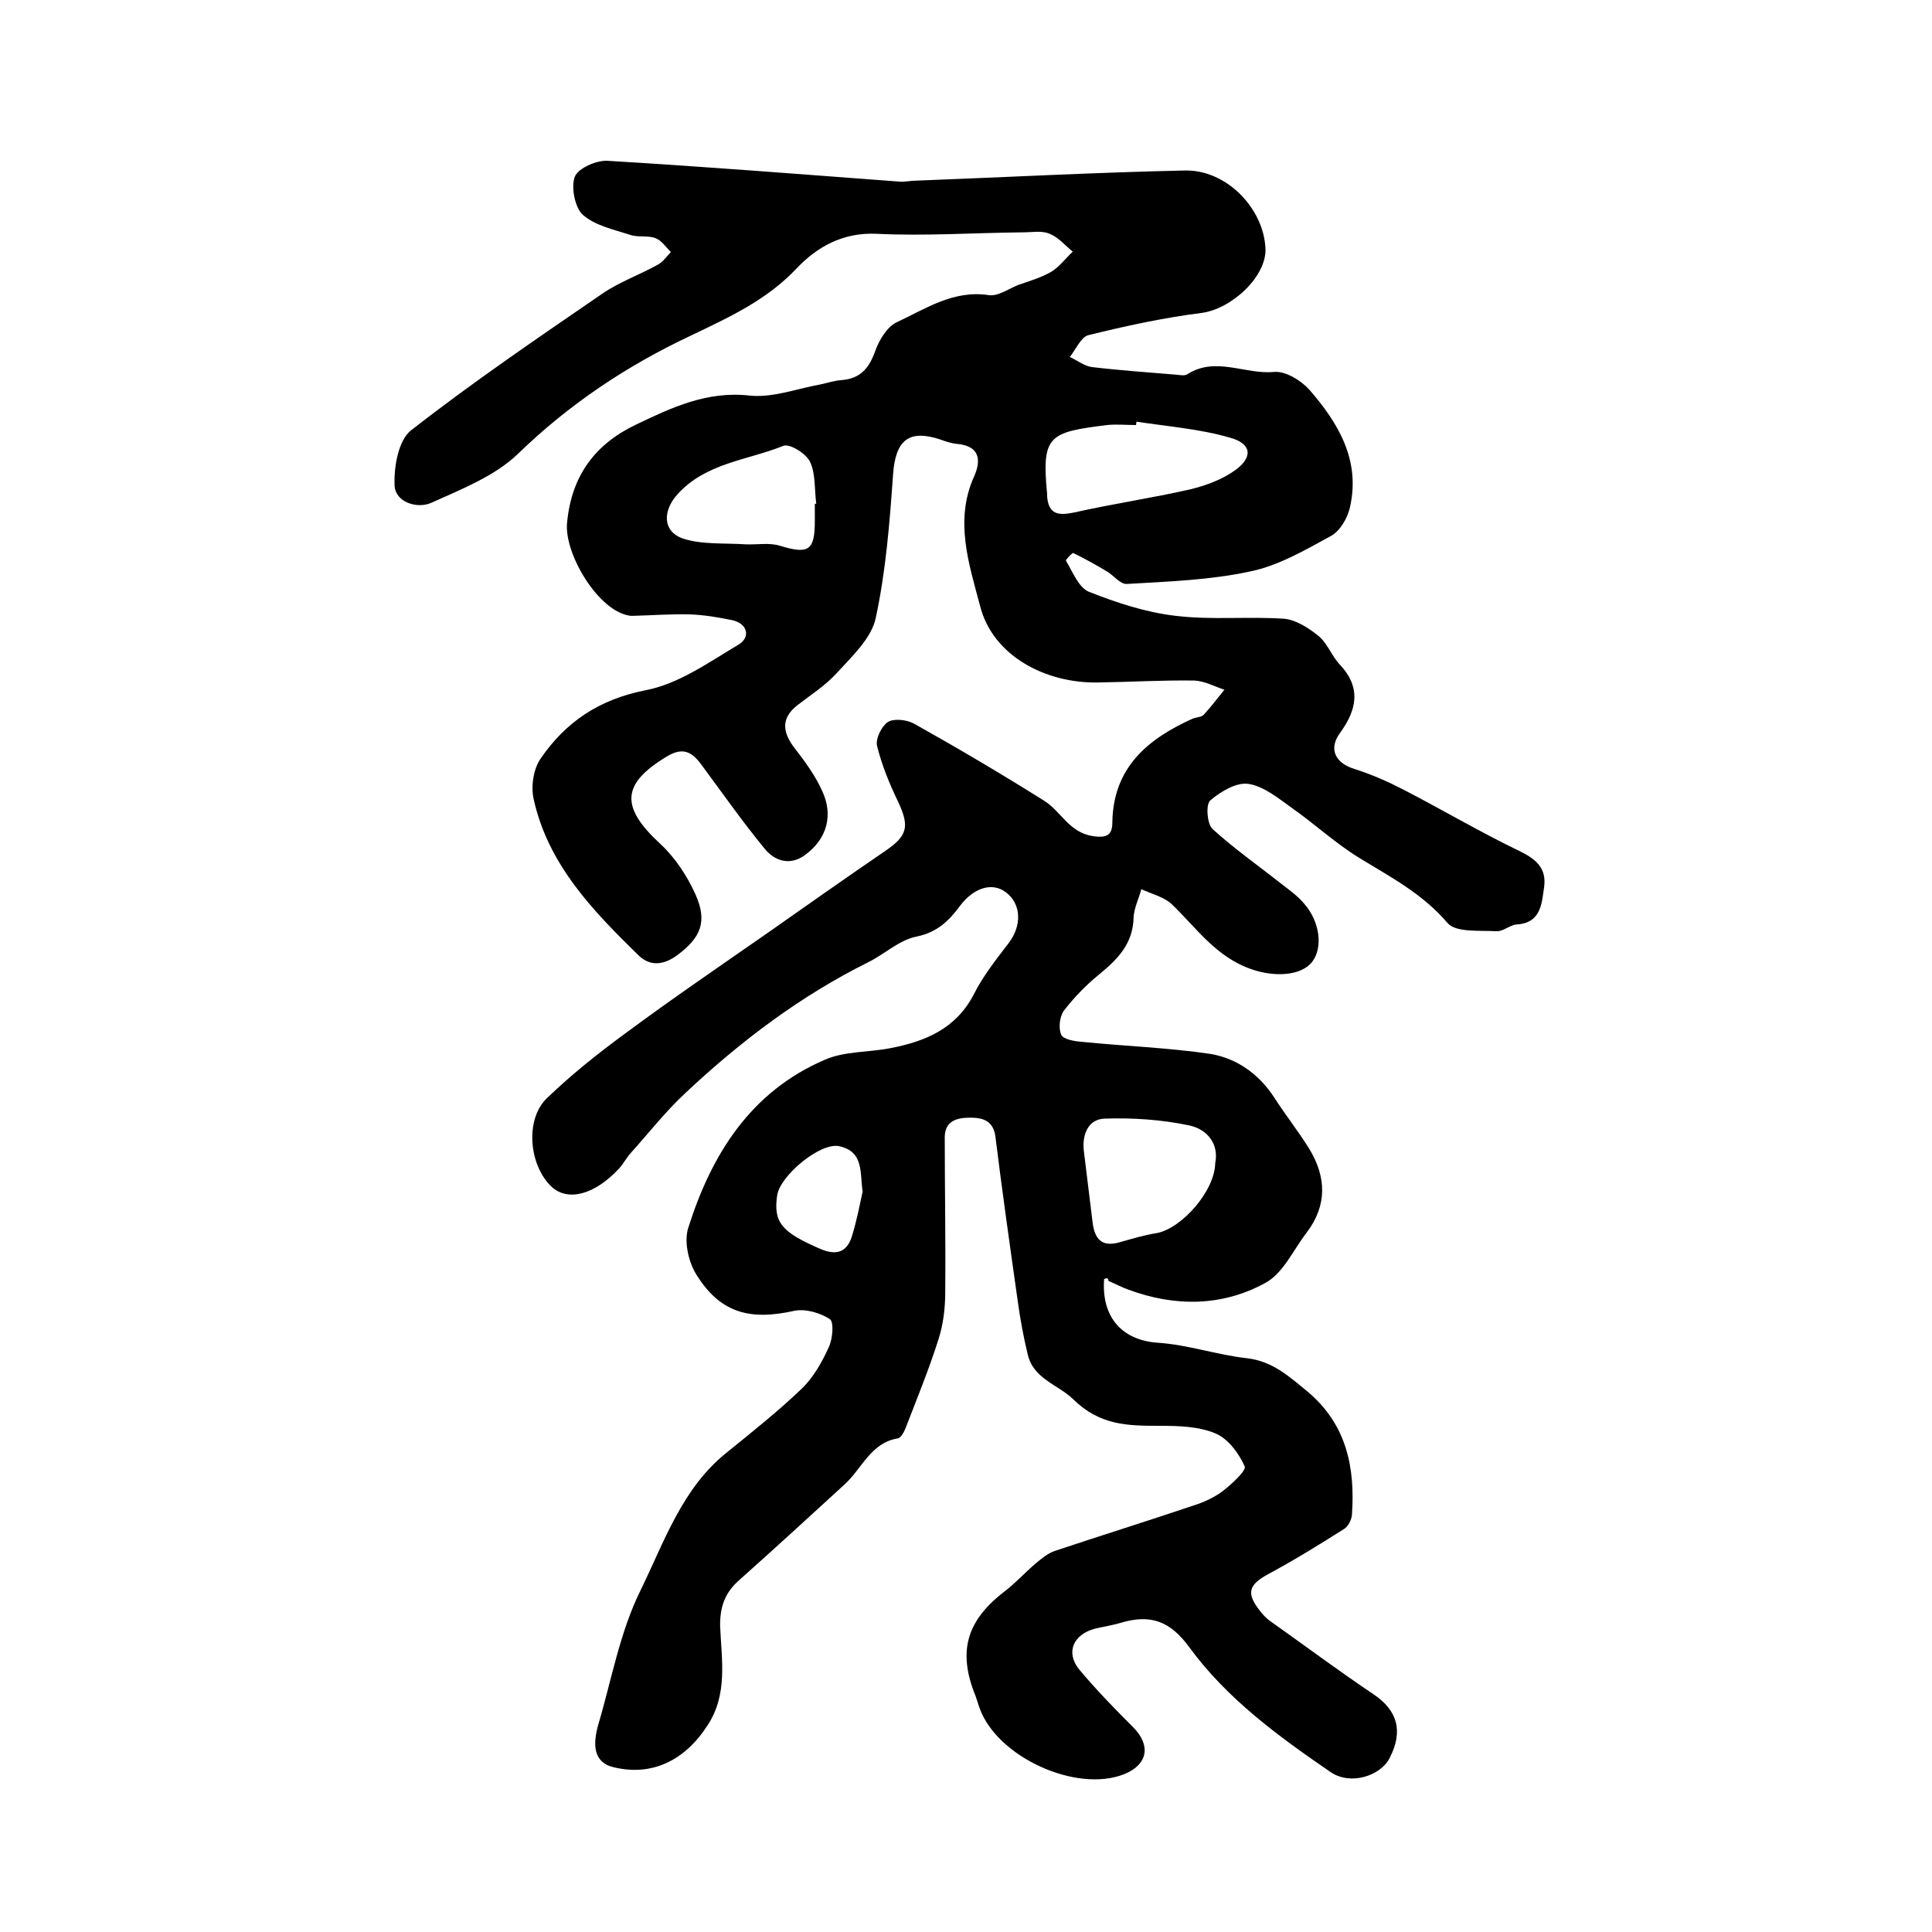 <?xml version="1.0" encoding="utf-8"?>
<!-- Generator: Adobe Illustrator 22.0.0, SVG Export Plug-In . SVG Version: 6.00 Build 0)  -->
<svg version="1.1" id="图层_1" xmlns="http://www.w3.org/2000/svg" xmlns:xlink="http://www.w3.org/1999/xlink" x="0px" y="0px"
	 viewBox="0 0 400 400" style="enable-background:new 0 0 400 400;" xml:space="preserve">
<style type="text/css">
	.st0{fill:#FFFFFF;}
</style>
<g>
	
	<path d="M228.6,264.8c-0.6,8,3.8,12.7,11.1,13.2c6.2,0.4,12.2,2.5,18.4,3.2c5.4,0.6,8.8,3.8,12.6,6.9c8.1,6.8,9.9,15.7,9.2,25.6
		c-0.1,1-0.8,2.4-1.7,2.9c-5.2,3.3-10.4,6.5-15.8,9.4c-3.8,2.1-4.4,3.8-1.7,7.3c0.6,0.8,1.3,1.6,2.1,2.2
		c7.2,5.1,14.3,10.4,21.6,15.3c4.9,3.3,6.2,7.6,3.3,13.2c-1.9,3.7-8.1,5.7-12.2,2.9c-10.8-7.4-21.5-15.2-29.3-25.9
		c-3.9-5.3-7.9-6.9-14.2-5c-1.7,0.5-3.6,0.8-5.3,1.2c-4.5,1.2-6.1,4.9-3.3,8.4c3.5,4.2,7.3,8.1,11.2,12c3.7,3.7,3.1,7.7-1.8,9.7
		c-9.9,4-26.4-3.5-30-13.7c-0.3-0.8-0.5-1.6-0.8-2.4c-3.8-9.3-1.9-15.7,6.1-21.8c2.2-1.7,4.1-3.8,6.2-5.6c1.2-1,2.6-2.2,4.1-2.7
		c9.6-3.2,19.2-6.2,28.7-9.4c2.2-0.7,4.4-1.7,6.2-3.1c1.8-1.4,4.8-4.2,4.4-5c-1.2-2.7-3.4-5.7-6-6.8c-3.5-1.5-7.7-1.6-11.7-1.6
		c-6.6,0-12.3-0.1-17.8-5.5c-3.1-3-8.2-4.2-9.4-9.2c-0.9-3.7-1.6-7.5-2.1-11.2c-1.6-11.3-3.2-22.6-4.6-33.9c-0.4-3.3-2.5-4-5.2-4
		c-2.7,0-5.2,0.6-5.3,3.9c0,10.7,0.2,21.5,0.1,32.2c0,3.3-0.4,6.7-1.4,9.8c-2,6.3-4.5,12.4-6.9,18.6c-0.3,0.7-0.9,1.8-1.5,1.9
		c-5.6,0.9-7.4,6.2-11,9.5c-7.2,6.6-14.4,13.2-21.8,19.8c-3,2.6-4.1,5.6-4,9.7c0.3,6.9,1.6,14-2.6,20.4c-4.7,7.3-11.5,10.6-19.4,8.7
		c-4.4-1-4.3-4.9-3.3-8.6c2.8-9.4,4.5-19.3,8.8-28c4.9-10,8.6-21.2,17.9-28.6c5.3-4.3,10.6-8.5,15.5-13.2c2.4-2.3,4.2-5.5,5.6-8.6
		c0.8-1.7,1.1-5.2,0.2-5.8c-2-1.3-5.1-2.2-7.4-1.7c-9.4,2.1-15.5,0.3-20.4-7.8c-1.5-2.6-2.4-6.6-1.5-9.4
		c4.8-15.2,12.9-28.2,28.3-34.8c4.1-1.8,9.1-1.5,13.6-2.4c7.2-1.4,13.5-4,17.2-11.1c1.9-3.8,4.6-7.2,7.2-10.6
		c2.8-3.6,2.7-8.2-0.6-10.6c-2.8-2.1-6.6-0.9-9.4,2.8c-2.3,3.1-4.7,5.5-9,6.4c-3.6,0.7-6.6,3.6-10,5.3c-14.1,7-26.5,16.4-37.9,27.1
		c-4.1,3.8-7.6,8.3-11.3,12.4c-0.9,1-1.5,2.2-2.4,3.2c-5,5.4-10.5,6.9-13.9,3.9c-4.8-4.4-5.7-14.1-1-18.5c5-4.8,10.5-9.2,16.1-13.3
		c9.7-7.2,19.7-14,29.6-20.9c8.1-5.7,16.2-11.4,24.4-17c4.5-3.1,4.9-5,2.6-10c-1.8-3.7-3.4-7.6-4.4-11.6c-0.4-1.5,0.9-4.1,2.2-5
		c1.2-0.8,3.9-0.5,5.4,0.3c9.1,5.1,18.1,10.4,27,16c3.5,2.2,5.1,6.5,10,7.3c3.2,0.5,4.1-0.4,4.1-2.9c0.2-11.3,7.3-17.2,16.6-21.4
		c0.7-0.3,1.8-0.3,2.3-0.8c1.5-1.6,2.9-3.5,4.3-5.2c-2.1-0.7-4.1-1.8-6.2-1.9c-6.7-0.1-13.3,0.3-20,0.4
		c-10.8,0.2-21.8-5.5-24.4-15.9c-2.2-8.4-5.4-17.6-1.2-26.8c1.5-3.4,1.1-6.3-3.6-6.7c-1.1-0.1-2.3-0.5-3.4-0.9
		c-6.6-2.2-9.3,0.2-9.8,7.2c-0.7,10-1.5,20.1-3.6,29.8c-0.9,4.2-5,8-8.2,11.5c-2.3,2.5-5.3,4.4-8,6.5c-3.6,2.8-3,5.8-0.5,9
		c2.1,2.7,4.2,5.6,5.6,8.7c2.4,5.1,1,10-3.5,13.3c-3.1,2.3-6.3,1.3-8.4-1.3c-4.6-5.6-8.8-11.6-13.1-17.4c-1.9-2.6-3.8-3.7-7.1-1.7
		c-9.5,5.7-9.7,10.5-1.3,18.2c3,2.8,5.5,6.6,7.2,10.4c2.5,5.6,1.1,8.9-3.7,12.5c-2.8,2.1-5.7,2.5-8.2,0
		c-9.4-9.2-18.6-18.7-21.6-32.2c-0.6-2.6-0.1-6.2,1.4-8.4c5.2-7.6,12.1-12.3,21.8-14.2c6.8-1.3,13.1-5.8,19.3-9.5
		c2.4-1.5,1.8-4.3-1.4-5c-2.9-0.6-5.9-1.1-8.8-1.2c-3.9-0.1-7.8,0.2-11.7,0.3c-0.2,0-0.3,0-0.5,0c-6.6-0.7-13.8-12.8-13.2-19.2
		c0.9-9.9,5.9-16.4,14.3-20.4c7.3-3.5,14.7-7,23.5-6c4.7,0.5,9.7-1.4,14.6-2.3c1.5-0.3,2.9-0.8,4.4-0.9c3.9-0.3,5.7-2.4,7-6
		c0.8-2.3,2.5-5.1,4.5-6c6-2.8,11.7-6.7,19-5.6c1.9,0.3,4.1-1.3,6.1-2.1c2.3-0.8,4.7-1.5,6.8-2.7c1.7-1,3-2.8,4.5-4.2
		c-1.6-1.3-3-3-4.8-3.7c-1.6-0.7-3.6-0.3-5.4-0.3c-10.2,0.1-20.4,0.8-30.5,0.3c-7-0.3-12.3,2.8-16.4,7.1c-6.3,6.7-14.1,10.2-22,14
		c-13.2,6.2-25.2,14.2-35.8,24.5c-4.8,4.6-11.7,7.3-17.9,10.1c-2.9,1.3-7.4-0.1-7.6-3.5c-0.2-3.9,0.8-9.5,3.4-11.5
		c12.8-10,26.2-19.1,39.6-28.3c3.5-2.4,7.7-3.9,11.5-6c1.1-0.6,1.8-1.7,2.7-2.6c-1-1-1.9-2.4-3.2-2.9c-1.6-0.6-3.7-0.1-5.3-0.7
		c-3.4-1.1-7.2-1.9-9.7-4.1c-1.7-1.5-2.5-5.8-1.7-7.9c0.7-1.8,4.6-3.5,6.9-3.3c20.1,1.2,40.2,2.8,60.3,4.3c1.1,0.1,2.3-0.2,3.5-0.2
		c18.5-0.7,37-1.7,55.6-2.1c8.6-0.2,16.3,7.8,16.7,16.1c0.3,5.8-7,12.6-13.3,13.4c-7.9,1-15.7,2.7-23.4,4.6c-1.5,0.4-2.6,3-3.8,4.5
		c1.5,0.7,3,1.9,4.6,2.1c5.9,0.7,11.8,1.1,17.7,1.6c0.7,0.1,1.5,0.2,2-0.1c5.9-3.8,12,0.1,18-0.5c2.4-0.2,5.6,1.8,7.3,3.7
		c6,6.9,10.6,14.6,8.4,24.3c-0.5,2.3-2.1,5-4,6c-5.3,2.9-10.8,6.1-16.6,7.3c-8.3,1.8-17,2.1-25.6,2.6c-1.4,0.1-2.8-1.9-4.3-2.7
		c-2.2-1.3-4.5-2.6-6.8-3.7c-0.2-0.1-1.6,1.4-1.5,1.6c1.4,2.3,2.6,5.5,4.7,6.4c5.8,2.3,11.9,4.3,18,5c7.4,0.9,14.9,0.1,22.4,0.6
		c2.5,0.2,5.1,1.9,7.1,3.5c1.9,1.5,2.8,4.2,4.5,6c4.5,4.8,3.5,9.4,0,14.2c-2.4,3.3-0.9,6.2,3,7.4c3.5,1.1,6.9,2.6,10.2,4.3
		c8.1,4.2,15.9,8.8,24,12.7c3.5,1.7,5.6,3.6,5.1,7.4c-0.5,3.4-0.6,7.5-5.7,7.8c-1.4,0.1-2.8,1.5-4.2,1.4c-3.5-0.2-8.4,0.3-10.1-1.7
		c-5.2-6.1-11.8-9.5-18.3-13.5c-4.9-3-9.2-7-13.9-10.3c-2.8-2-5.8-4.5-9-5c-2.5-0.4-5.8,1.6-7.9,3.4c-1,0.8-0.7,4.8,0.4,5.9
		c4.5,4.1,9.5,7.6,14.3,11.4c1.7,1.3,3.5,2.6,4.8,4.2c3.2,3.7,3.8,9,1.6,11.9c-2.3,3-7.9,3.2-12.5,1.6c-7.4-2.5-11.5-8.6-16.6-13.5
		c-1.6-1.5-4.1-2.1-6.3-3.1c-0.5,1.9-1.5,3.9-1.6,5.8c-0.1,5.5-3.3,8.7-7.2,11.9c-2.7,2.2-5.1,4.7-7.2,7.4c-0.9,1.2-1.2,3.6-0.6,5
		c0.4,1,2.8,1.4,4.3,1.5c8.9,0.9,17.8,1.2,26.6,2.5c5.4,0.9,10,4.1,13.2,9c2.3,3.6,5,7,7.3,10.7c3.5,5.8,3.7,11.6-0.5,17.2
		c-2.8,3.6-4.9,8.5-8.6,10.5c-8.9,4.9-18.7,5-28.4,1.4c-1.4-0.5-2.7-1.2-4.1-1.8C229.4,264.5,229.2,264.6,228.6,264.8z M251.6,240.8
		c0.8-3.9-1.6-7-5.4-7.8c-5.7-1.2-11.7-1.6-17.5-1.4c-3.4,0.1-4.7,3.3-4.3,6.7c0.6,4.9,1.2,9.8,1.8,14.7c0.4,3.4,1.8,5.3,5.6,4.2
		c2.5-0.7,5.1-1.5,7.7-1.9C244.7,254.3,251.5,246.6,251.6,240.8z M235.3,87.3c0,0.2-0.1,0.5-0.1,0.7c-2,0-4-0.2-6,0
		c-12,1.5-13.6,2.1-12.4,14.3c0,0.2,0,0.3,0,0.5c0.3,3.7,2.3,4,5.6,3.3c8-1.8,16.2-3,24.1-4.8c3.3-0.8,6.7-2.1,9.3-4
		c3.7-2.7,3.3-5.5-1.2-6.7C248.4,88.8,241.8,88.3,235.3,87.3z M168.7,104.3c0.1,0,0.2,0,0.3,0c-0.4-2.9-0.1-6.2-1.3-8.7
		c-0.8-1.7-4.2-3.8-5.5-3.3c-7.4,3-16,3.5-21.9,10c-3.1,3.4-3.2,7.7,1.1,9.2c4,1.3,8.6,0.9,13,1.2c2.4,0.1,4.9-0.4,7.1,0.3
		c5.9,1.8,7.2,1,7.2-5.1C168.7,106.7,168.7,105.5,168.7,104.3z M178.6,246.7c-0.6-3.9,0.3-8.3-4.9-9.4c-3.9-0.8-12.2,6.1-12.8,10.2
		c-0.8,5.6,0.9,7.6,9,11.1c3.1,1.3,5.3,0.8,6.4-2.4C177.3,253.1,177.9,249.9,178.6,246.7z"/>
	
	
	
	
</g>
</svg>
